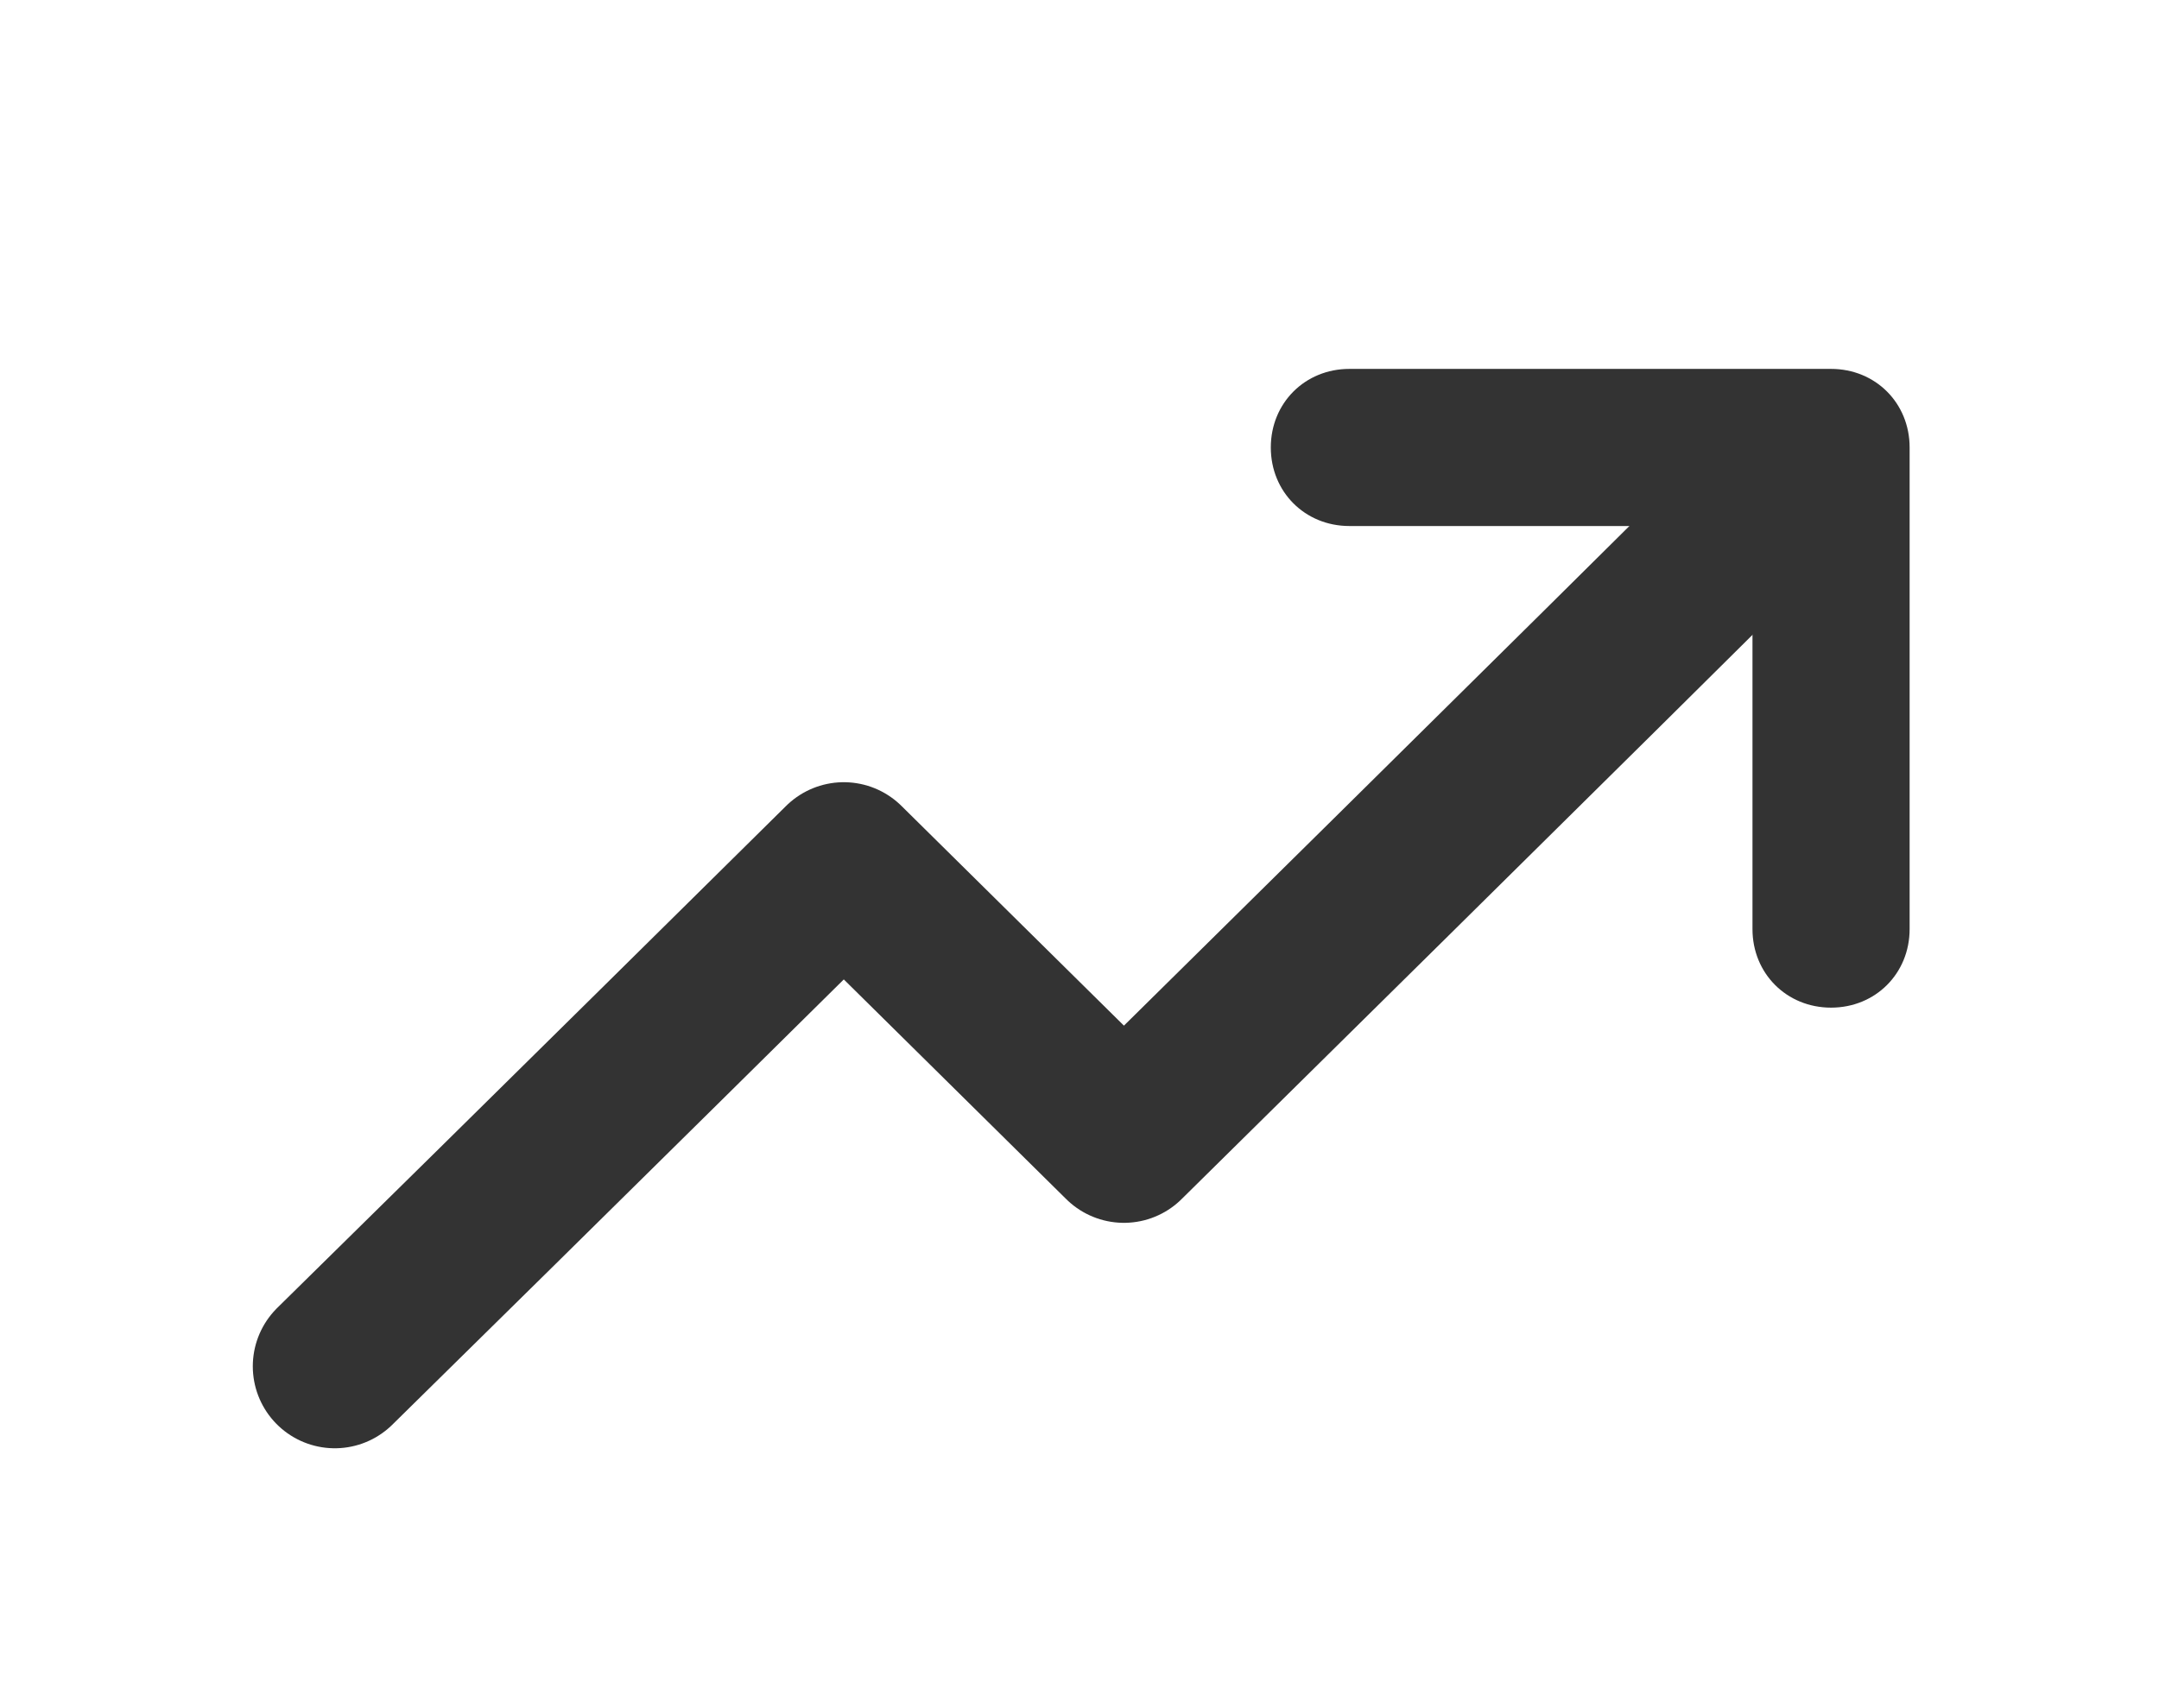 <svg viewBox="0 0 63.2 50" version="1.1" xmlns="http://www.w3.org/2000/svg" data-name="Layer 1" id="Layer_1">
  <defs>
    <style>
      .cls-1 {
        fill: #010101;
        fill-opacity: 0;
        stroke: #333;
        stroke-linecap: round;
        stroke-linejoin: round;
        stroke-width: 4.8px;
      }

      .cls-2 {
        fill: #333;
        stroke-width: 0px;
      }
    </style>
  </defs>
  <path d="M9.8,40c5.7-5.6,14.9-14.7,14.9-14.7l8.2,8.1s14.7-14.5,18.4-18.2" class="cls-1"></path>
  <path d="M53.6,29.5h0c-1.3,0-2.3-1-2.3-2.3v-11.8h-11.8c-1.3,0-2.3-1-2.3-2.3s1-2.3,2.3-2.3h14.1c1.3,0,2.3,1,2.3,2.3v14.1c0,1.3-1,2.3-2.3,2.3Z" class="cls-2"></path>
</svg>